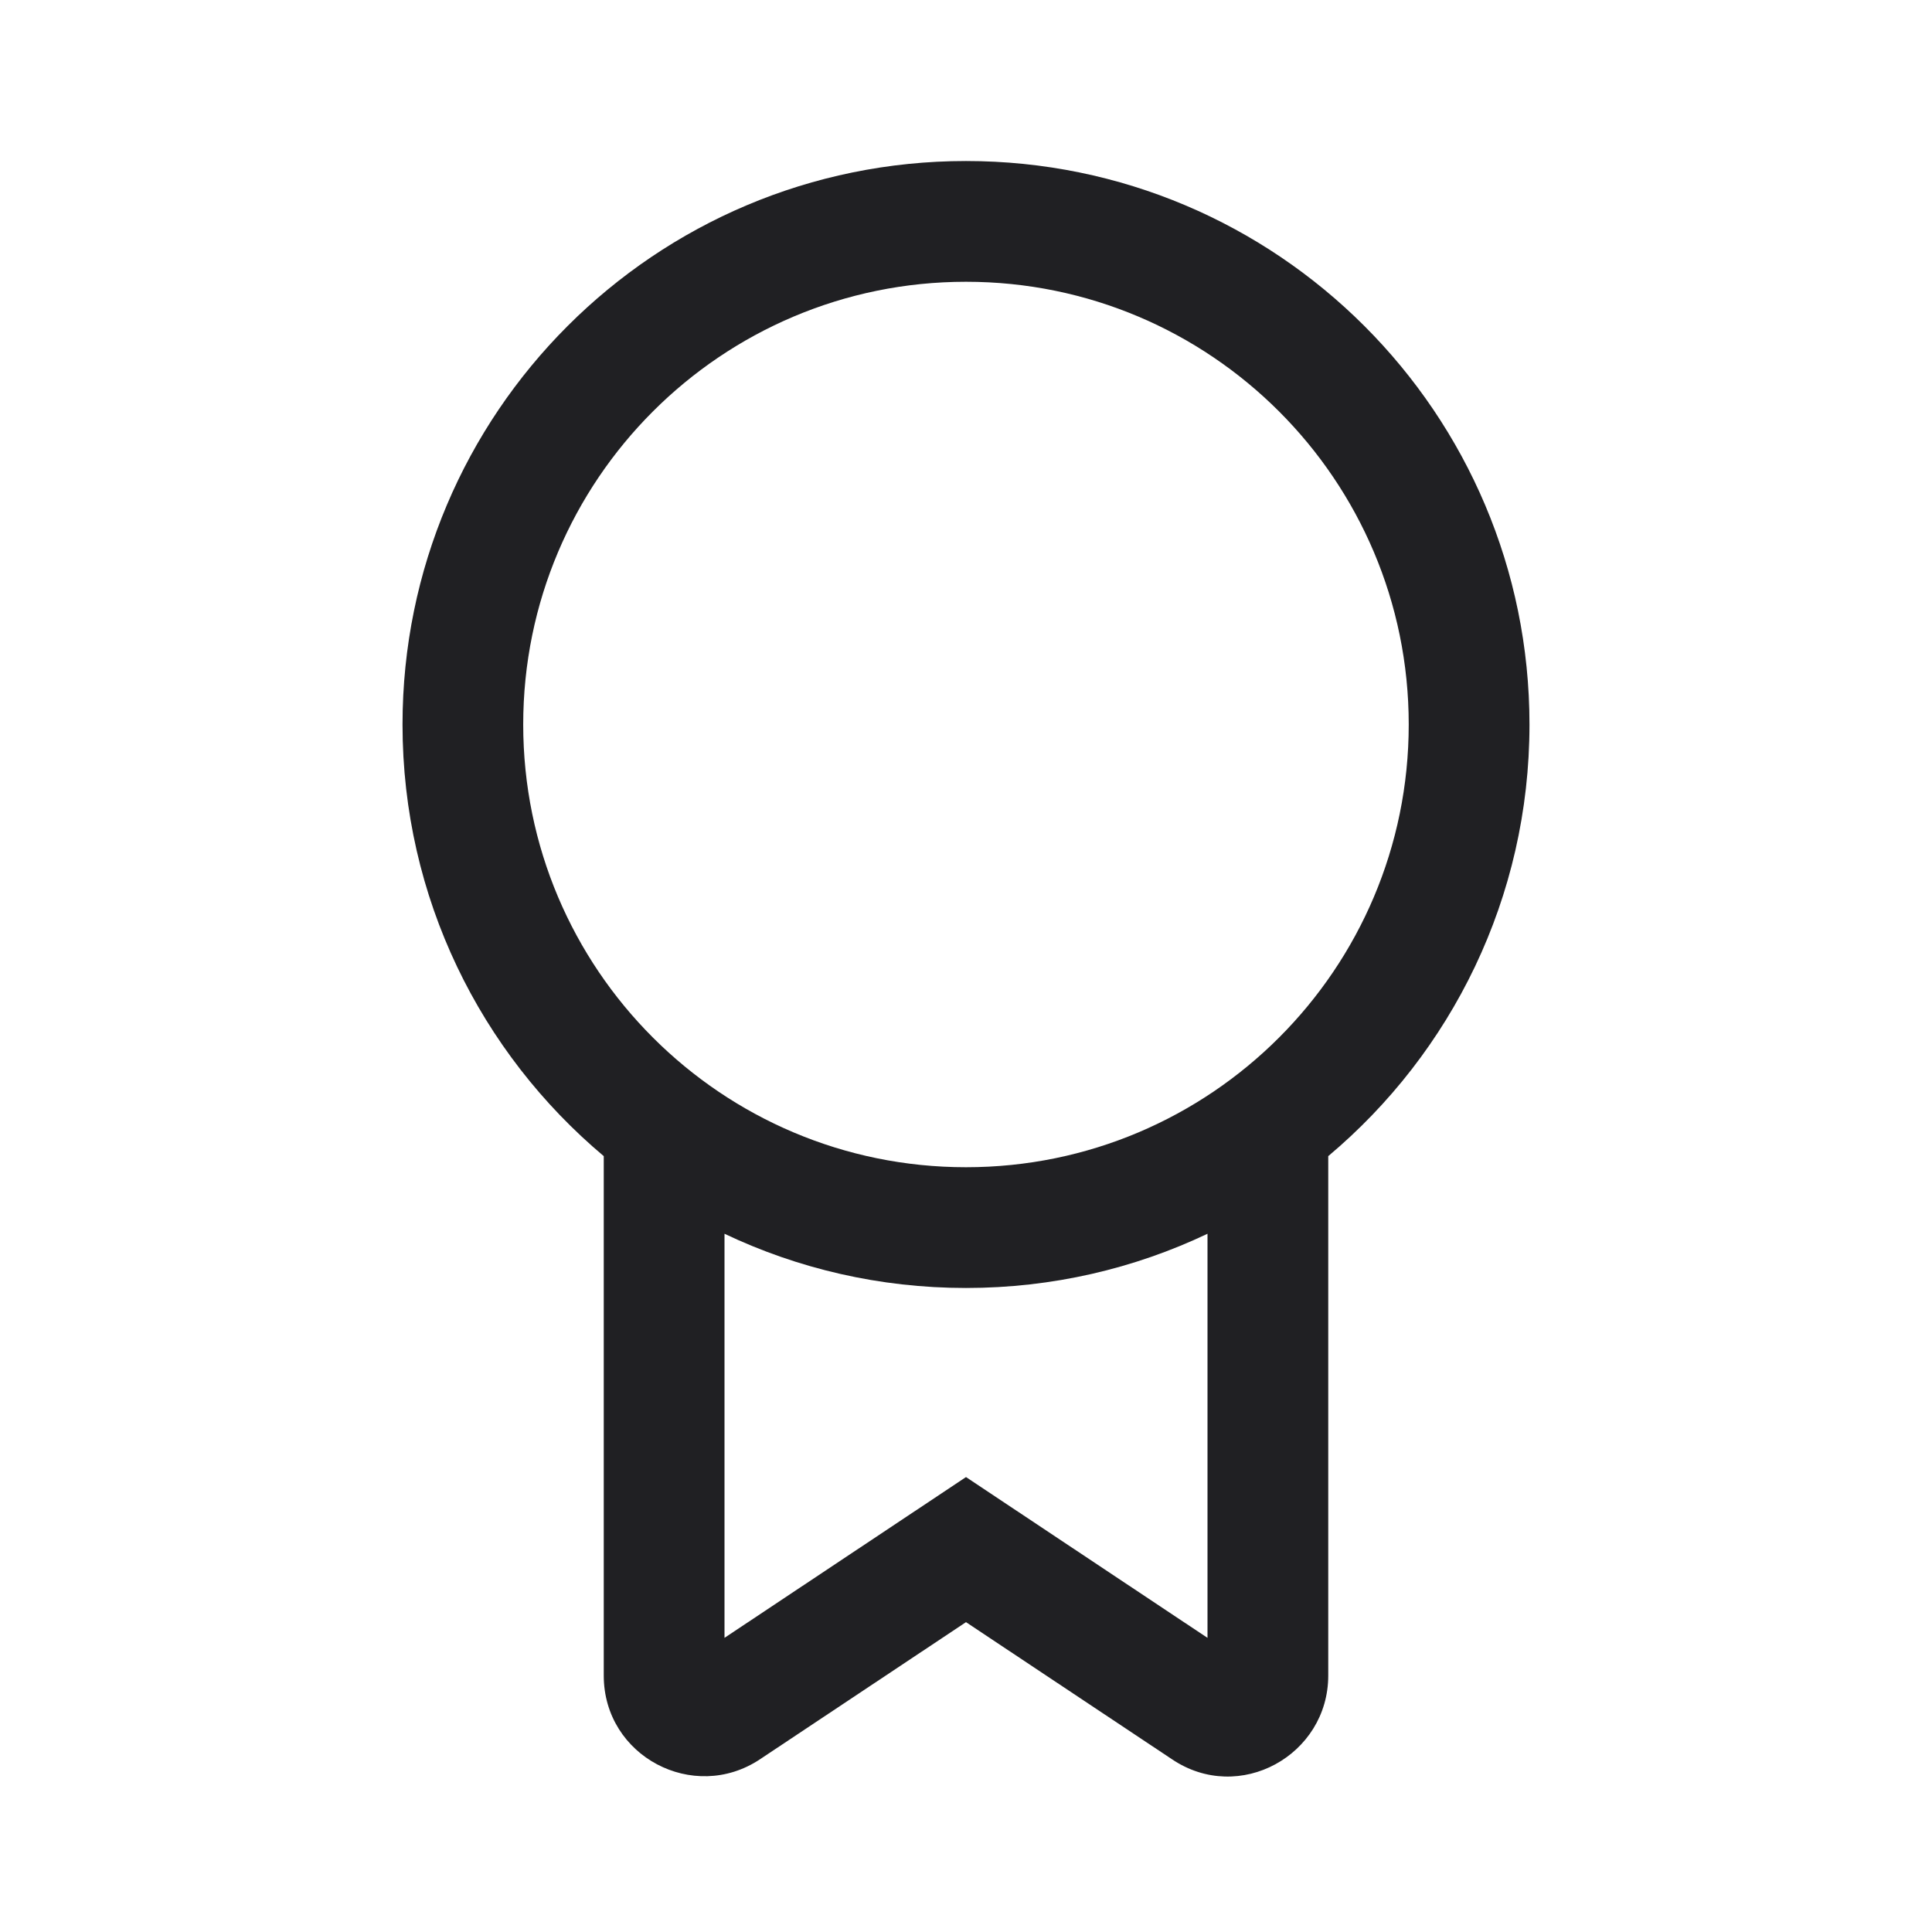 <svg width="32" height="32" viewBox="0 0 32 32" fill="none" xmlns="http://www.w3.org/2000/svg">
<path fill-rule="evenodd" clip-rule="evenodd" d="M16 4.667C11.95 4.667 8.666 7.95 8.666 12C8.666 16.05 11.95 19.333 16 19.333C20.05 19.333 23.333 16.05 23.333 12C23.333 7.95 20.05 4.667 16 4.667ZM6.667 12C6.667 6.845 10.845 2.667 16 2.667C21.154 2.667 25.333 6.845 25.333 12C25.333 14.87 24.038 17.437 22 19.149V27.753C22 29.069 20.527 29.893 19.409 29.137L16 26.868L12.588 29.139C12.588 29.139 12.588 29.139 12.588 29.139C11.488 29.871 10 29.09 10 27.753V19.149C7.962 17.437 6.667 14.87 6.667 12ZM12 20.435V27.128L16 24.465L20 27.128V20.435C18.788 21.011 17.431 21.333 16 21.333C14.568 21.333 13.212 21.011 12 20.435ZM11.479 27.475C11.478 27.475 11.479 27.474 11.479 27.475V27.475Z" fill="#202023"/>
</svg>
